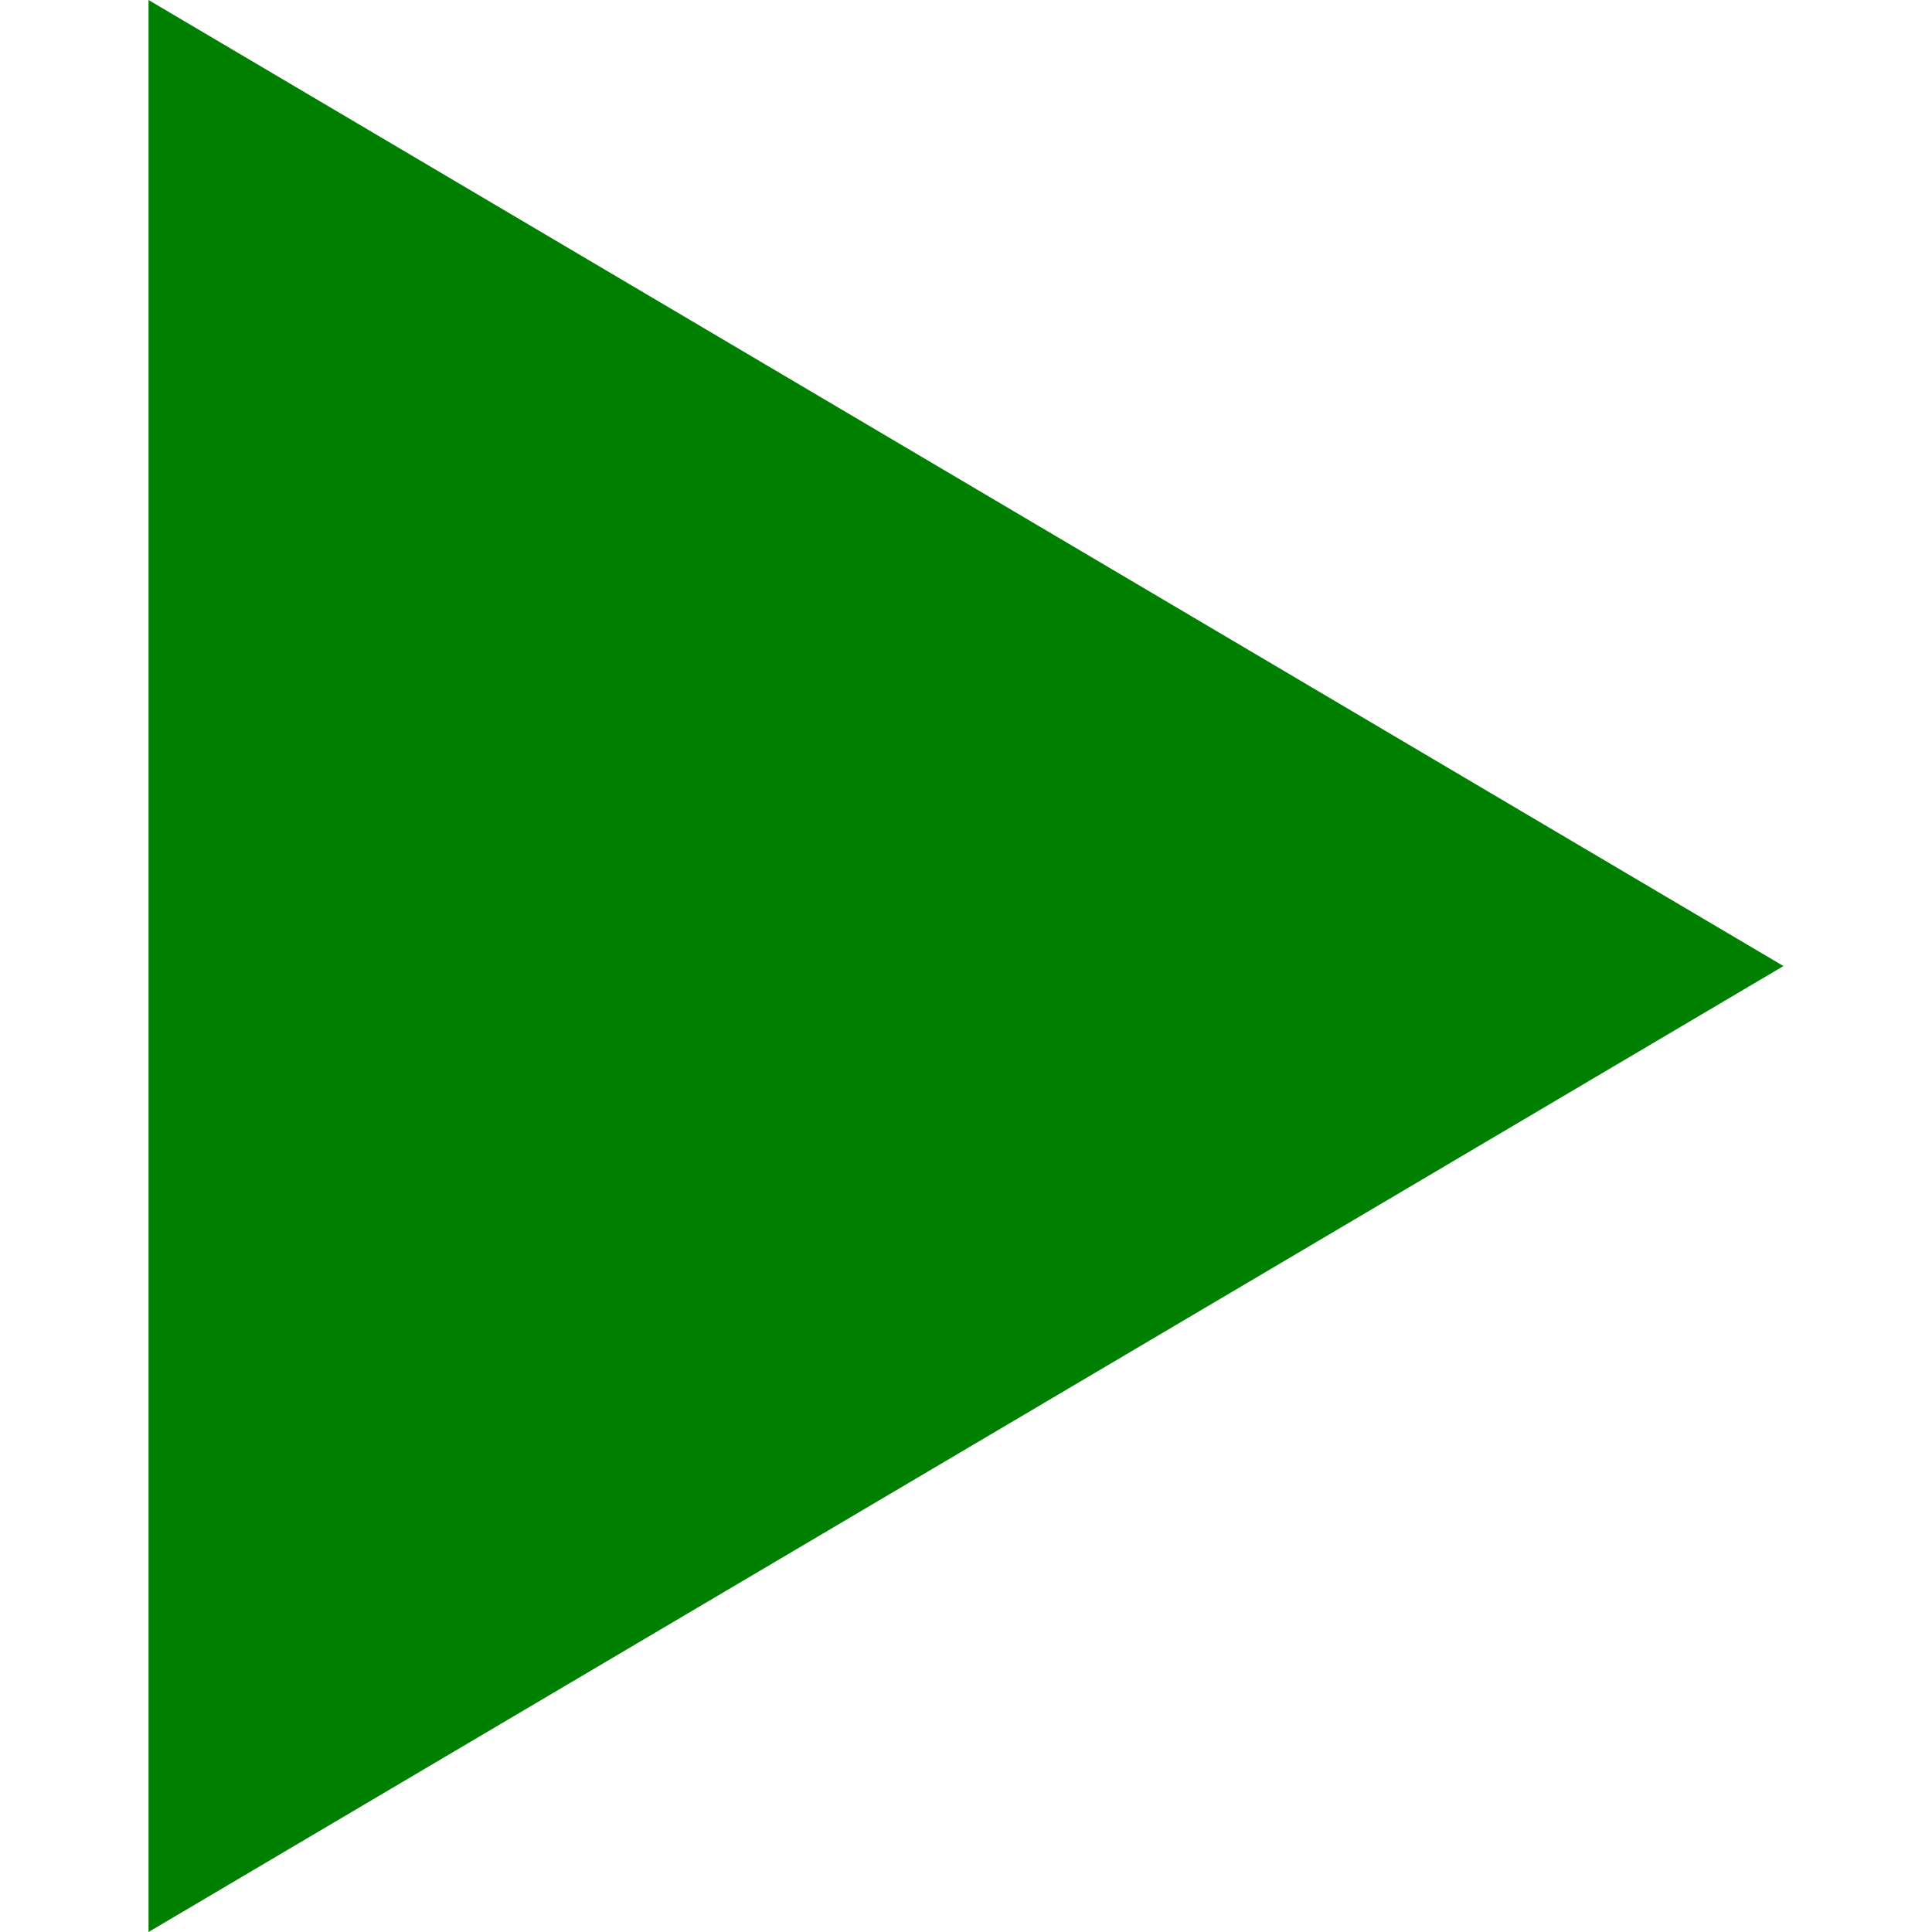 <?xml version="1.0" encoding="UTF-8" standalone="no"?>
<!-- Generator: Adobe Illustrator 18.1.1, SVG Export Plug-In . SVG Version: 6.00 Build 0)  -->

<svg
   xmlns:dc="http://purl.org/dc/elements/1.1/"
   xmlns:cc="http://creativecommons.org/ns#"
   xmlns:rdf="http://www.w3.org/1999/02/22-rdf-syntax-ns#"
   xmlns:svg="http://www.w3.org/2000/svg"
   xmlns="http://www.w3.org/2000/svg"
   xmlns:sodipodi="http://sodipodi.sourceforge.net/DTD/sodipodi-0.dtd"
   xmlns:inkscape="http://www.inkscape.org/namespaces/inkscape"
   version="1.1"
   id="Capa_1"
   x="0px"
   y="0px"
   viewBox="0 0 247.506 247.506"
   style="enable-background:new 0 0 247.506 247.506;"
   xml:space="preserve"
   sodipodi:docname="play-succeeded.svg"
   inkscape:version="0.92.2 (5c3e80d, 2017-08-06)"><defs
     id="defs41" /><sodipodi:namedview
     pagecolor="#ffffff"
     bordercolor="#666666"
     borderopacity="1"
     objecttolerance="10"
     gridtolerance="10"
     guidetolerance="10"
     inkscape:pageopacity="0"
     inkscape:pageshadow="2"
     inkscape:window-width="851"
     inkscape:window-height="630"
     id="namedview39"
     showgrid="false"
     inkscape:zoom="0.95351225"
     inkscape:cx="123.753"
     inkscape:cy="123.753"
     inkscape:window-x="28"
     inkscape:window-y="34"
     inkscape:window-maximized="0"
     inkscape:current-layer="Capa_1" /><g
     id="g6"
     style="fill:#008000"><g
       id="g4"
       style="fill:#008000"><path
         style="fill:#008000"
         d="M 19.028,247.506 V 0 l 209.449,123.759 z"
         id="path2"
         inkscape:connector-curvature="0" /></g></g><g
     id="g8" /><g
     id="g10" /><g
     id="g12" /><g
     id="g14" /><g
     id="g16" /><g
     id="g18" /><g
     id="g20" /><g
     id="g22" /><g
     id="g24" /><g
     id="g26" /><g
     id="g28" /><g
     id="g30" /><g
     id="g32" /><g
     id="g34" /><g
     id="g36" /></svg>